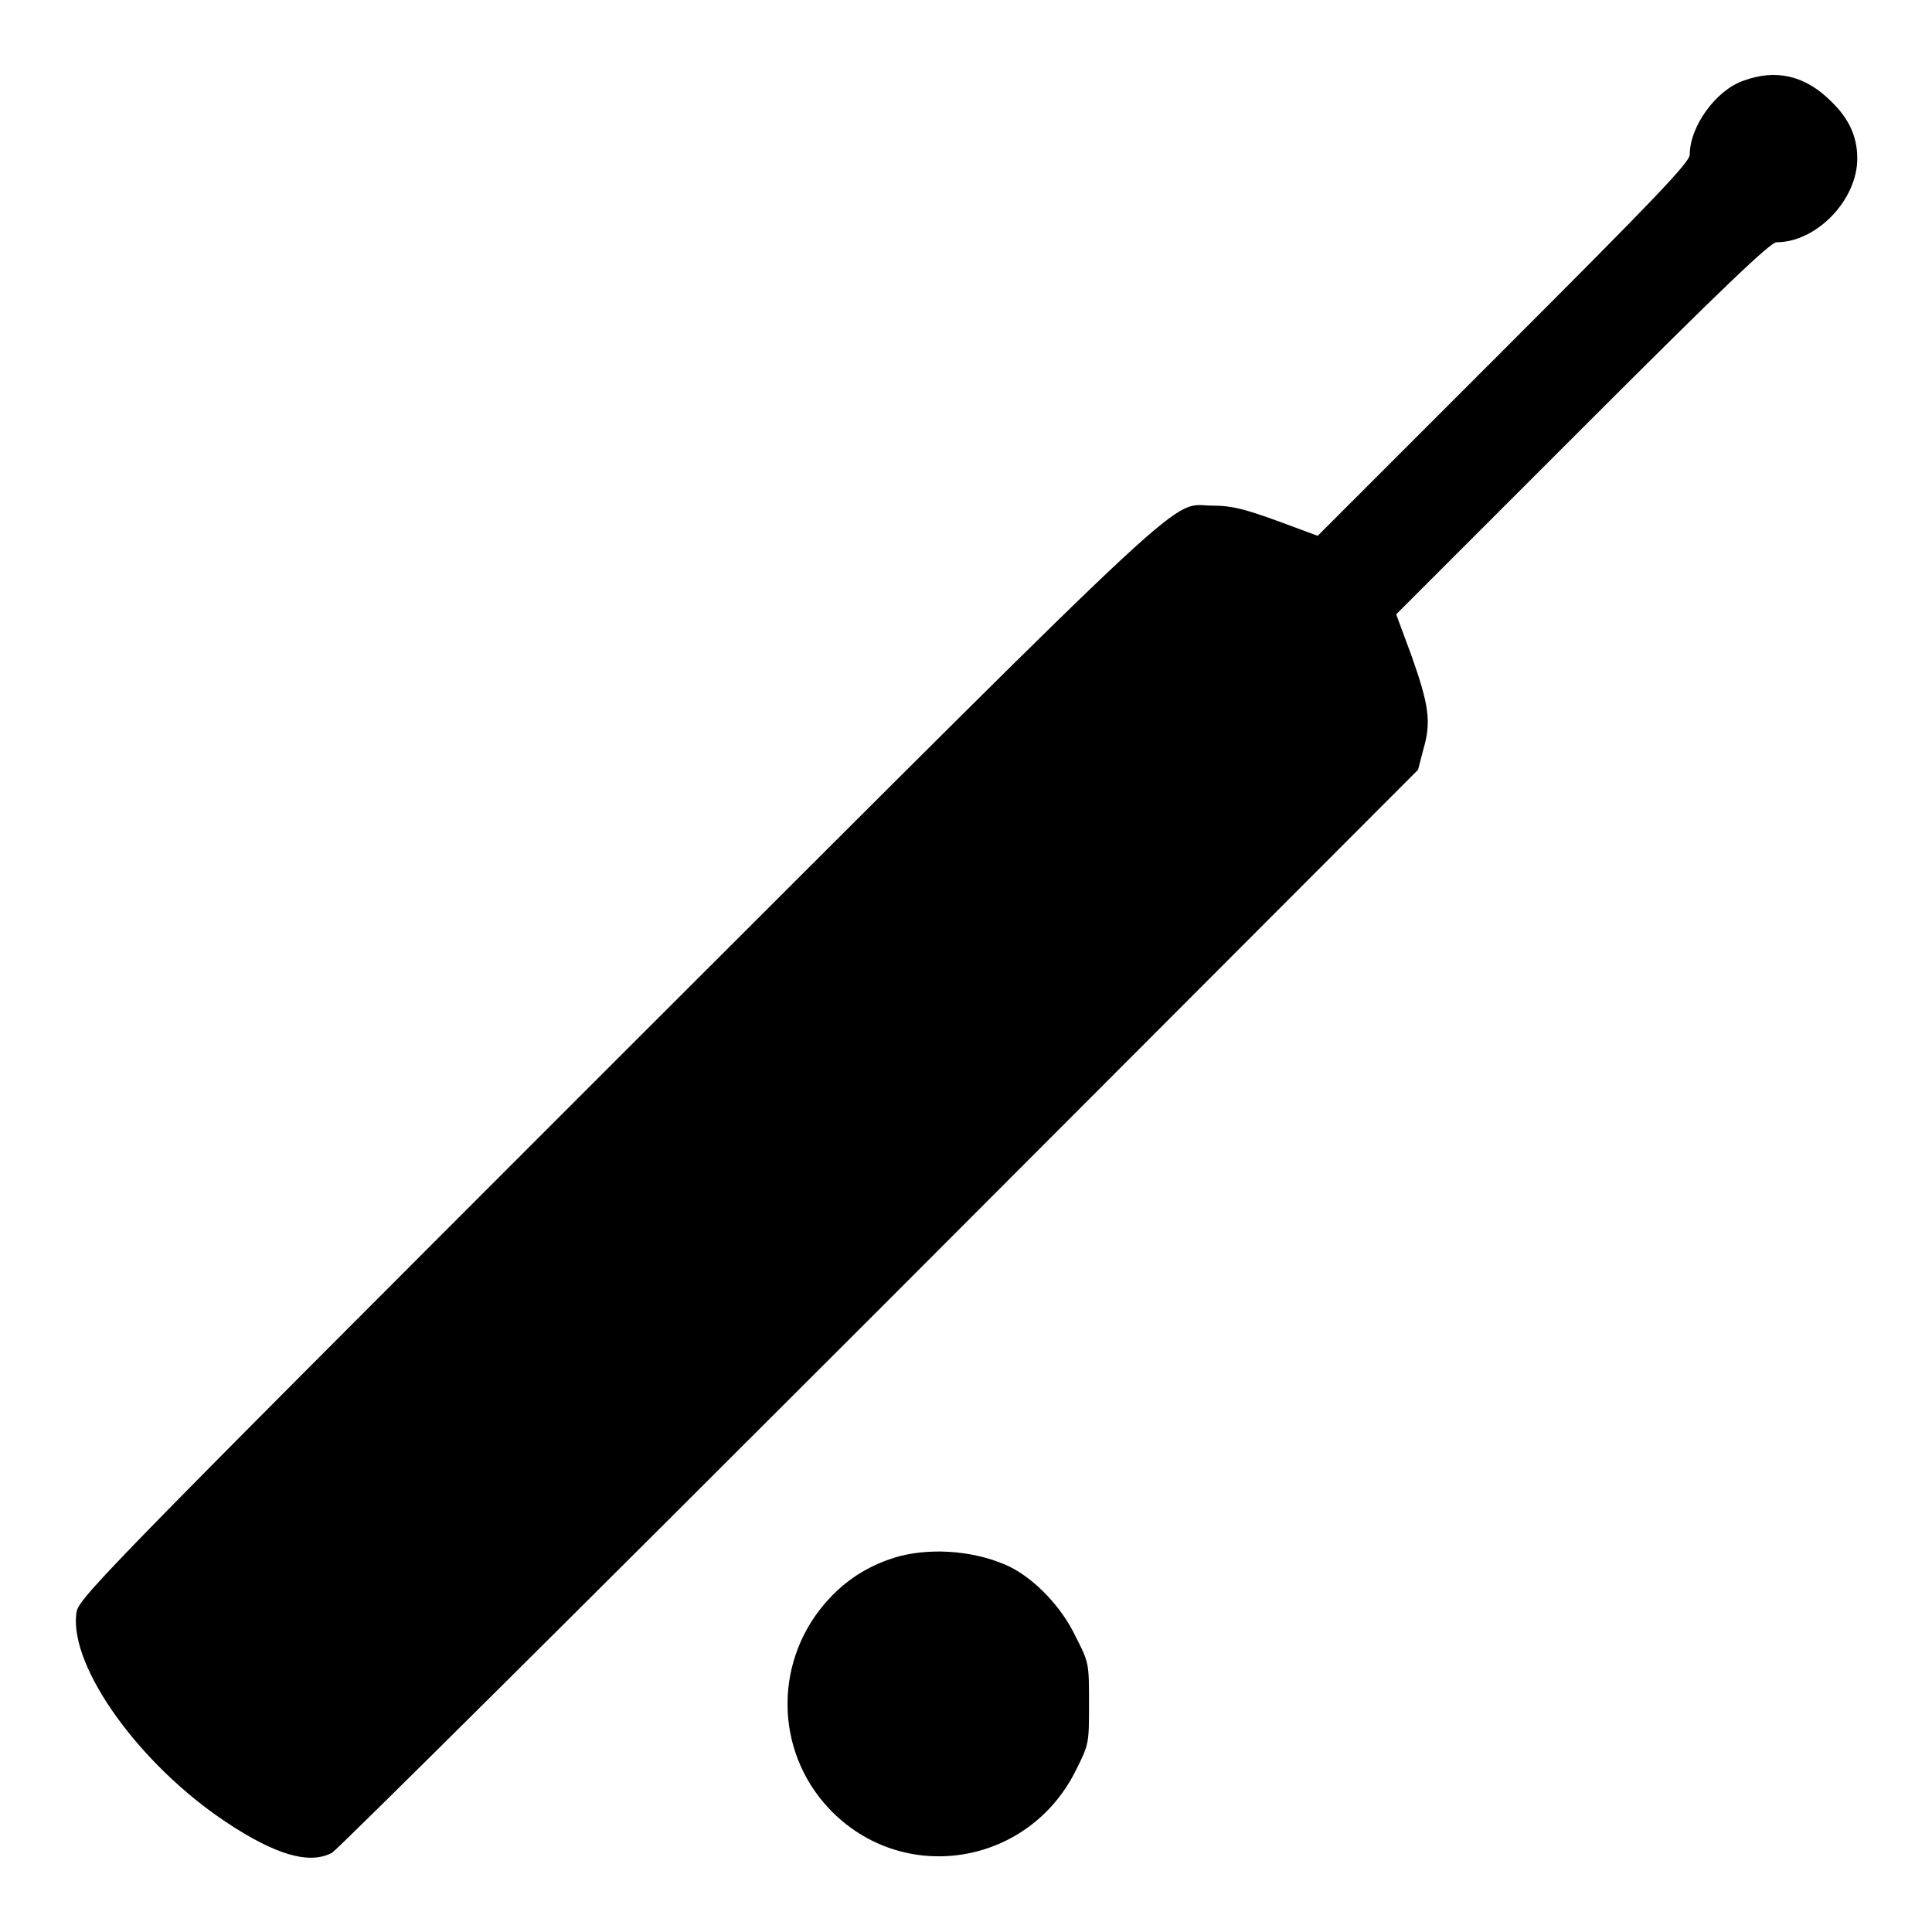 <?xml version="1.0" encoding="utf-8"?>
<!-- Svg Vector Icons : http://www.onlinewebfonts.com/icon -->
<!DOCTYPE svg PUBLIC "-//W3C//DTD SVG 1.1//EN" "http://www.w3.org/Graphics/SVG/1.1/DTD/svg11.dtd">
<svg version="1.1" xmlns="http://www.w3.org/2000/svg" xmlns:xlink="http://www.w3.org/1999/xlink" x="0px" y="0px" viewBox="0 0 256 256" enable-background="new 0 0 256 256" xml:space="preserve">
<g><g><g><path fill="#000000" d="M231,10.7c-3.7,1.3-7.1,6.1-7.1,9.8c0,1-4.8,6-24.6,25.8L174.6,71l-5.4-2c-4.4-1.6-6.1-2-8.5-2c-5.9,0-0.2-5.3-78.8,73.2c-71.4,71.4-71.6,71.7-71.8,73.7c-0.8,7.1,8.4,19.9,19.8,27.5c6.6,4.4,11.1,5.7,14.1,4.1c0.7-0.4,33.3-32.8,72.6-72.1l71.3-71.4l0.7-2.7c1.1-3.7,0.7-6-1.6-12.5l-2-5.4l24.7-24.7c18.8-18.8,24.9-24.6,25.7-24.6c5.3,0,10.7-5.6,10.7-11.1c0-2.9-1.1-5.3-3.5-7.6C239.2,10,235.3,9.1,231,10.7z"/><path fill="#000000" d="M119.2,206.2c-3.6,1-6.7,2.8-9.3,5.6c-7.4,7.9-7.4,20.1,0,27.9c9.7,10.2,26.4,7.6,32.7-5.2c1.7-3.4,1.7-3.5,1.7-8.8s0-5.4-1.8-8.9c-1.8-3.8-5.3-7.5-8.7-9.2C129.6,205.6,123.9,205,119.2,206.2z"/></g></g></g>
</svg>